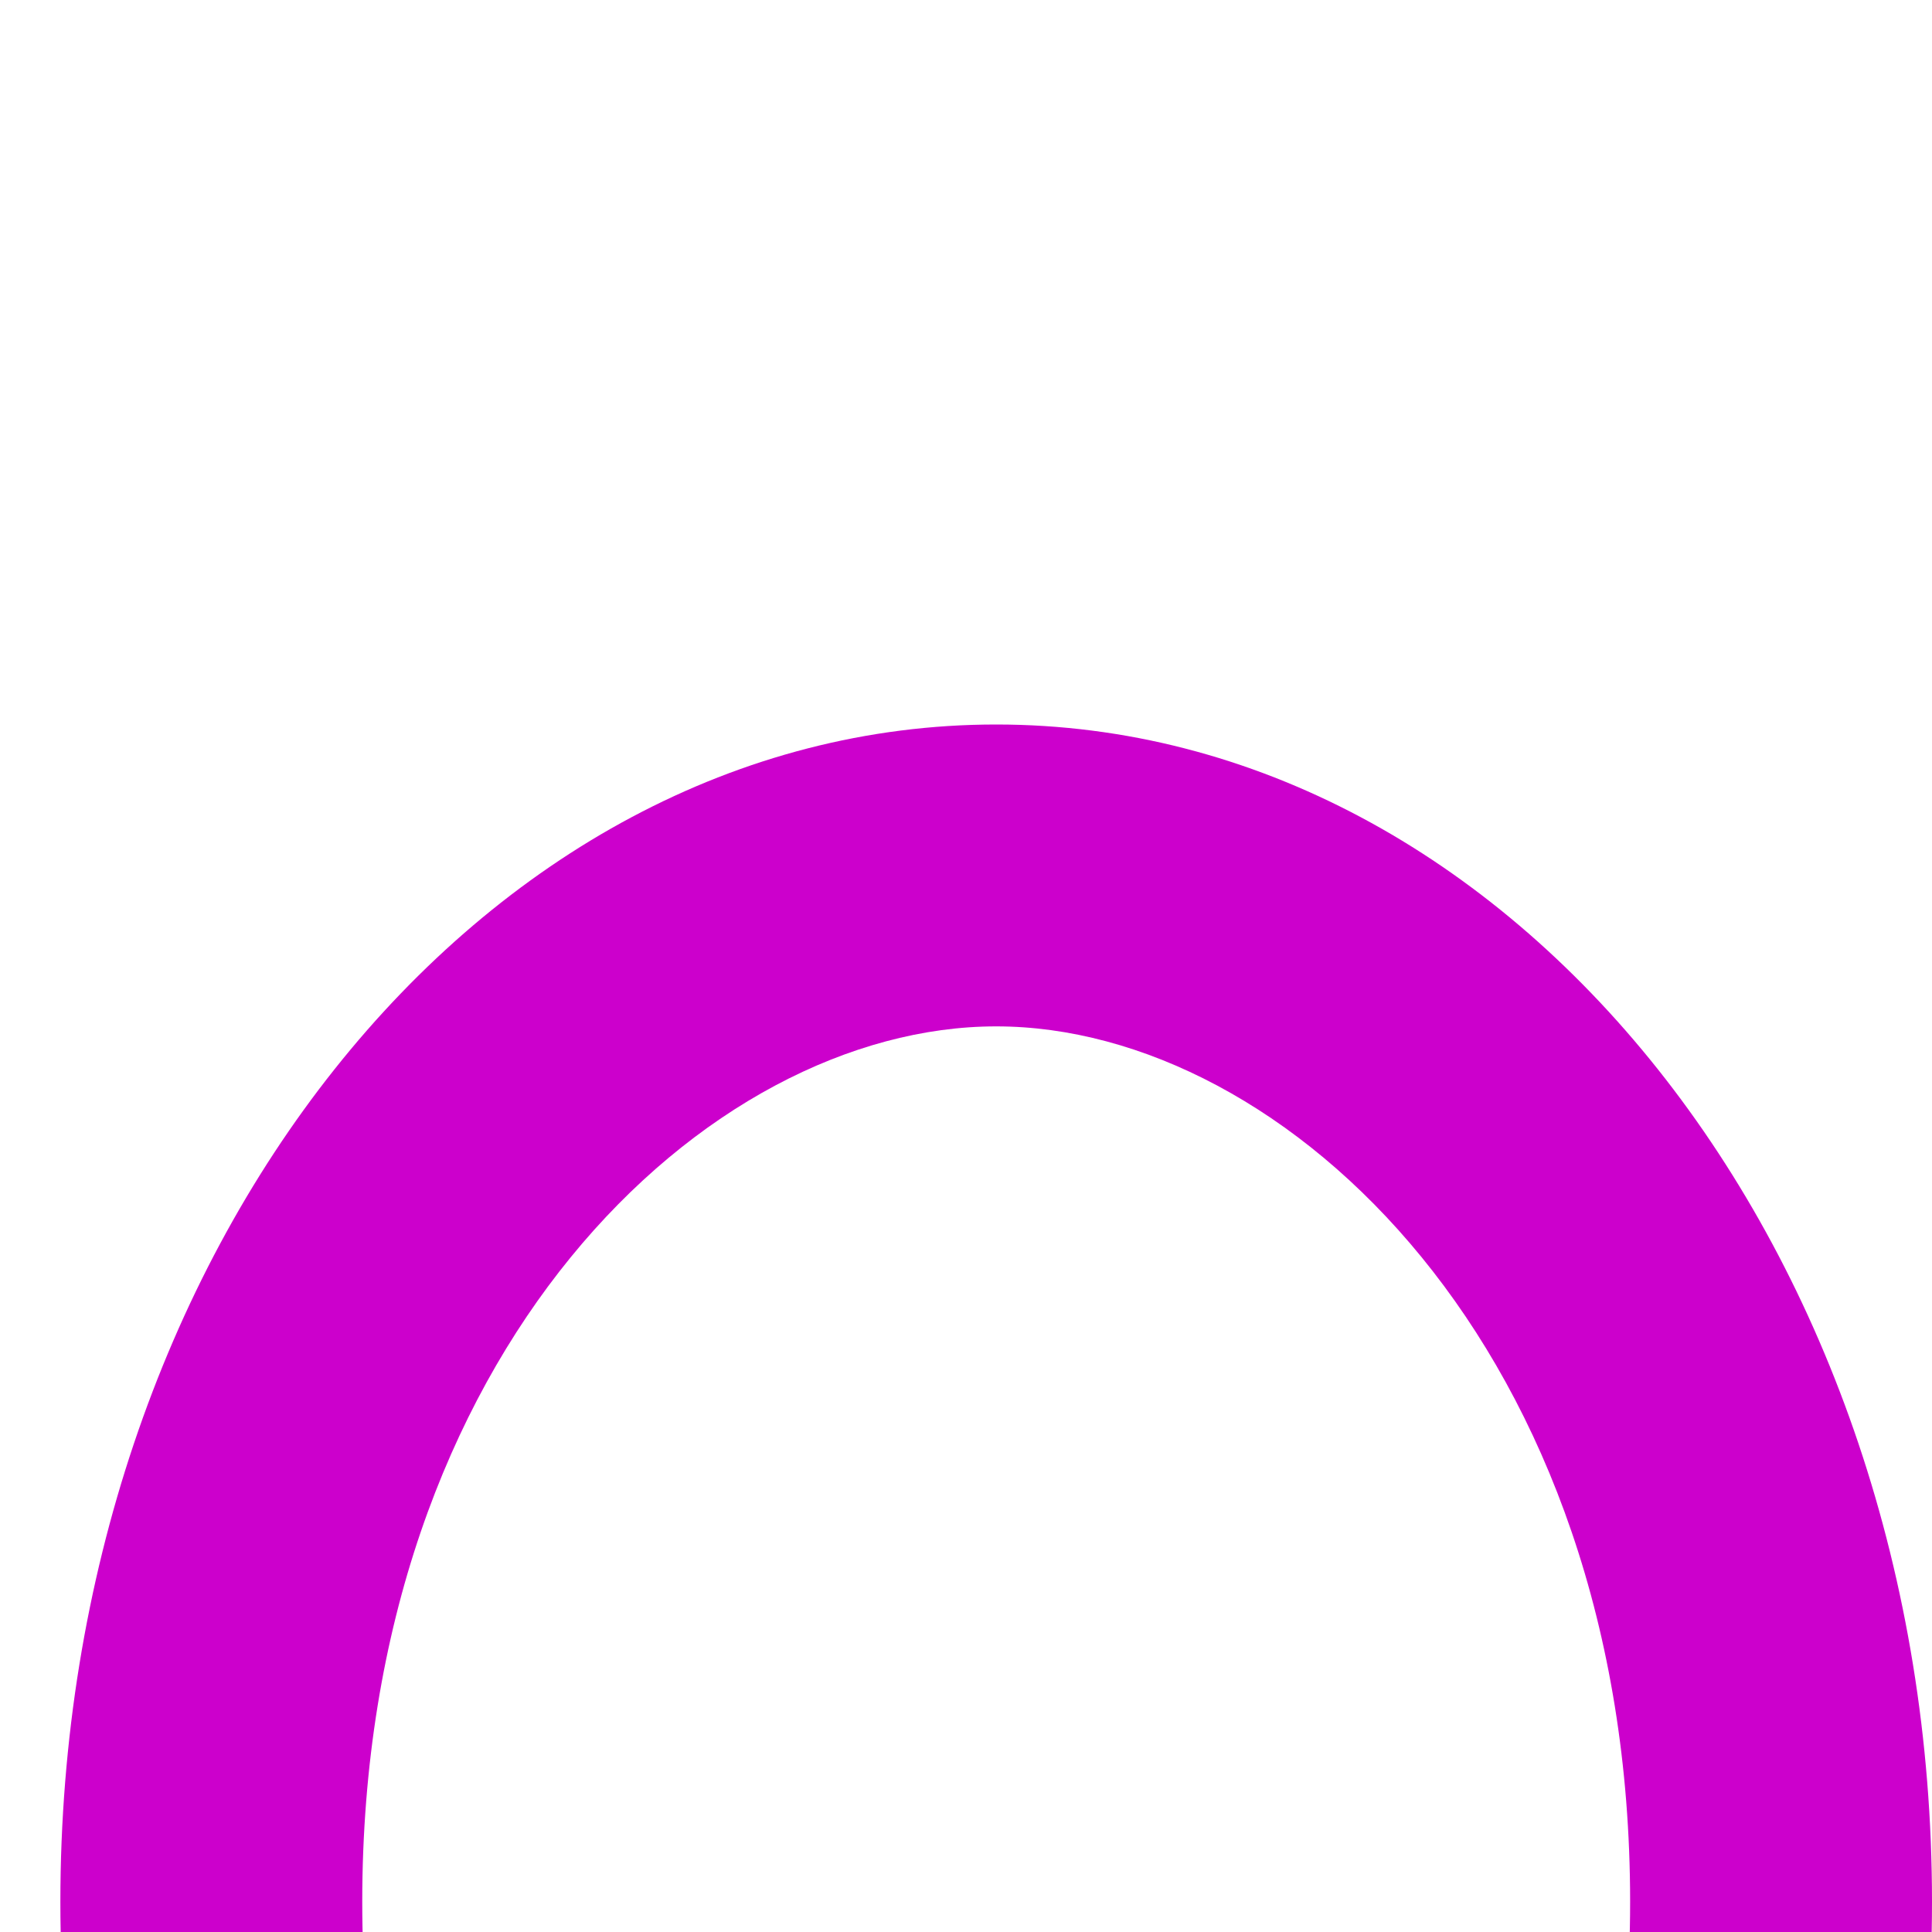 <svg width="32" height="32" viewBox="0 0 32 32" fill="none" xmlns="http://www.w3.org/2000/svg">
    <g>
        <path d="M27 31.5C27 22.36 21.289 17 16.5 17C11.711 17 6 22.36 6 31.5C6 40.64 11.711 46 16.5 46V51C7.94 51 1 42.27 1 31.5C1 20.73 7.94 12 16.5 12C25.06 12 32 20.73 32 31.5C32 42.27 25.06 51 16.5 51V46C21.289 46 27 40.64 27 31.5Z"
              fill="#cc00cc"/>
    </g>
</svg>
